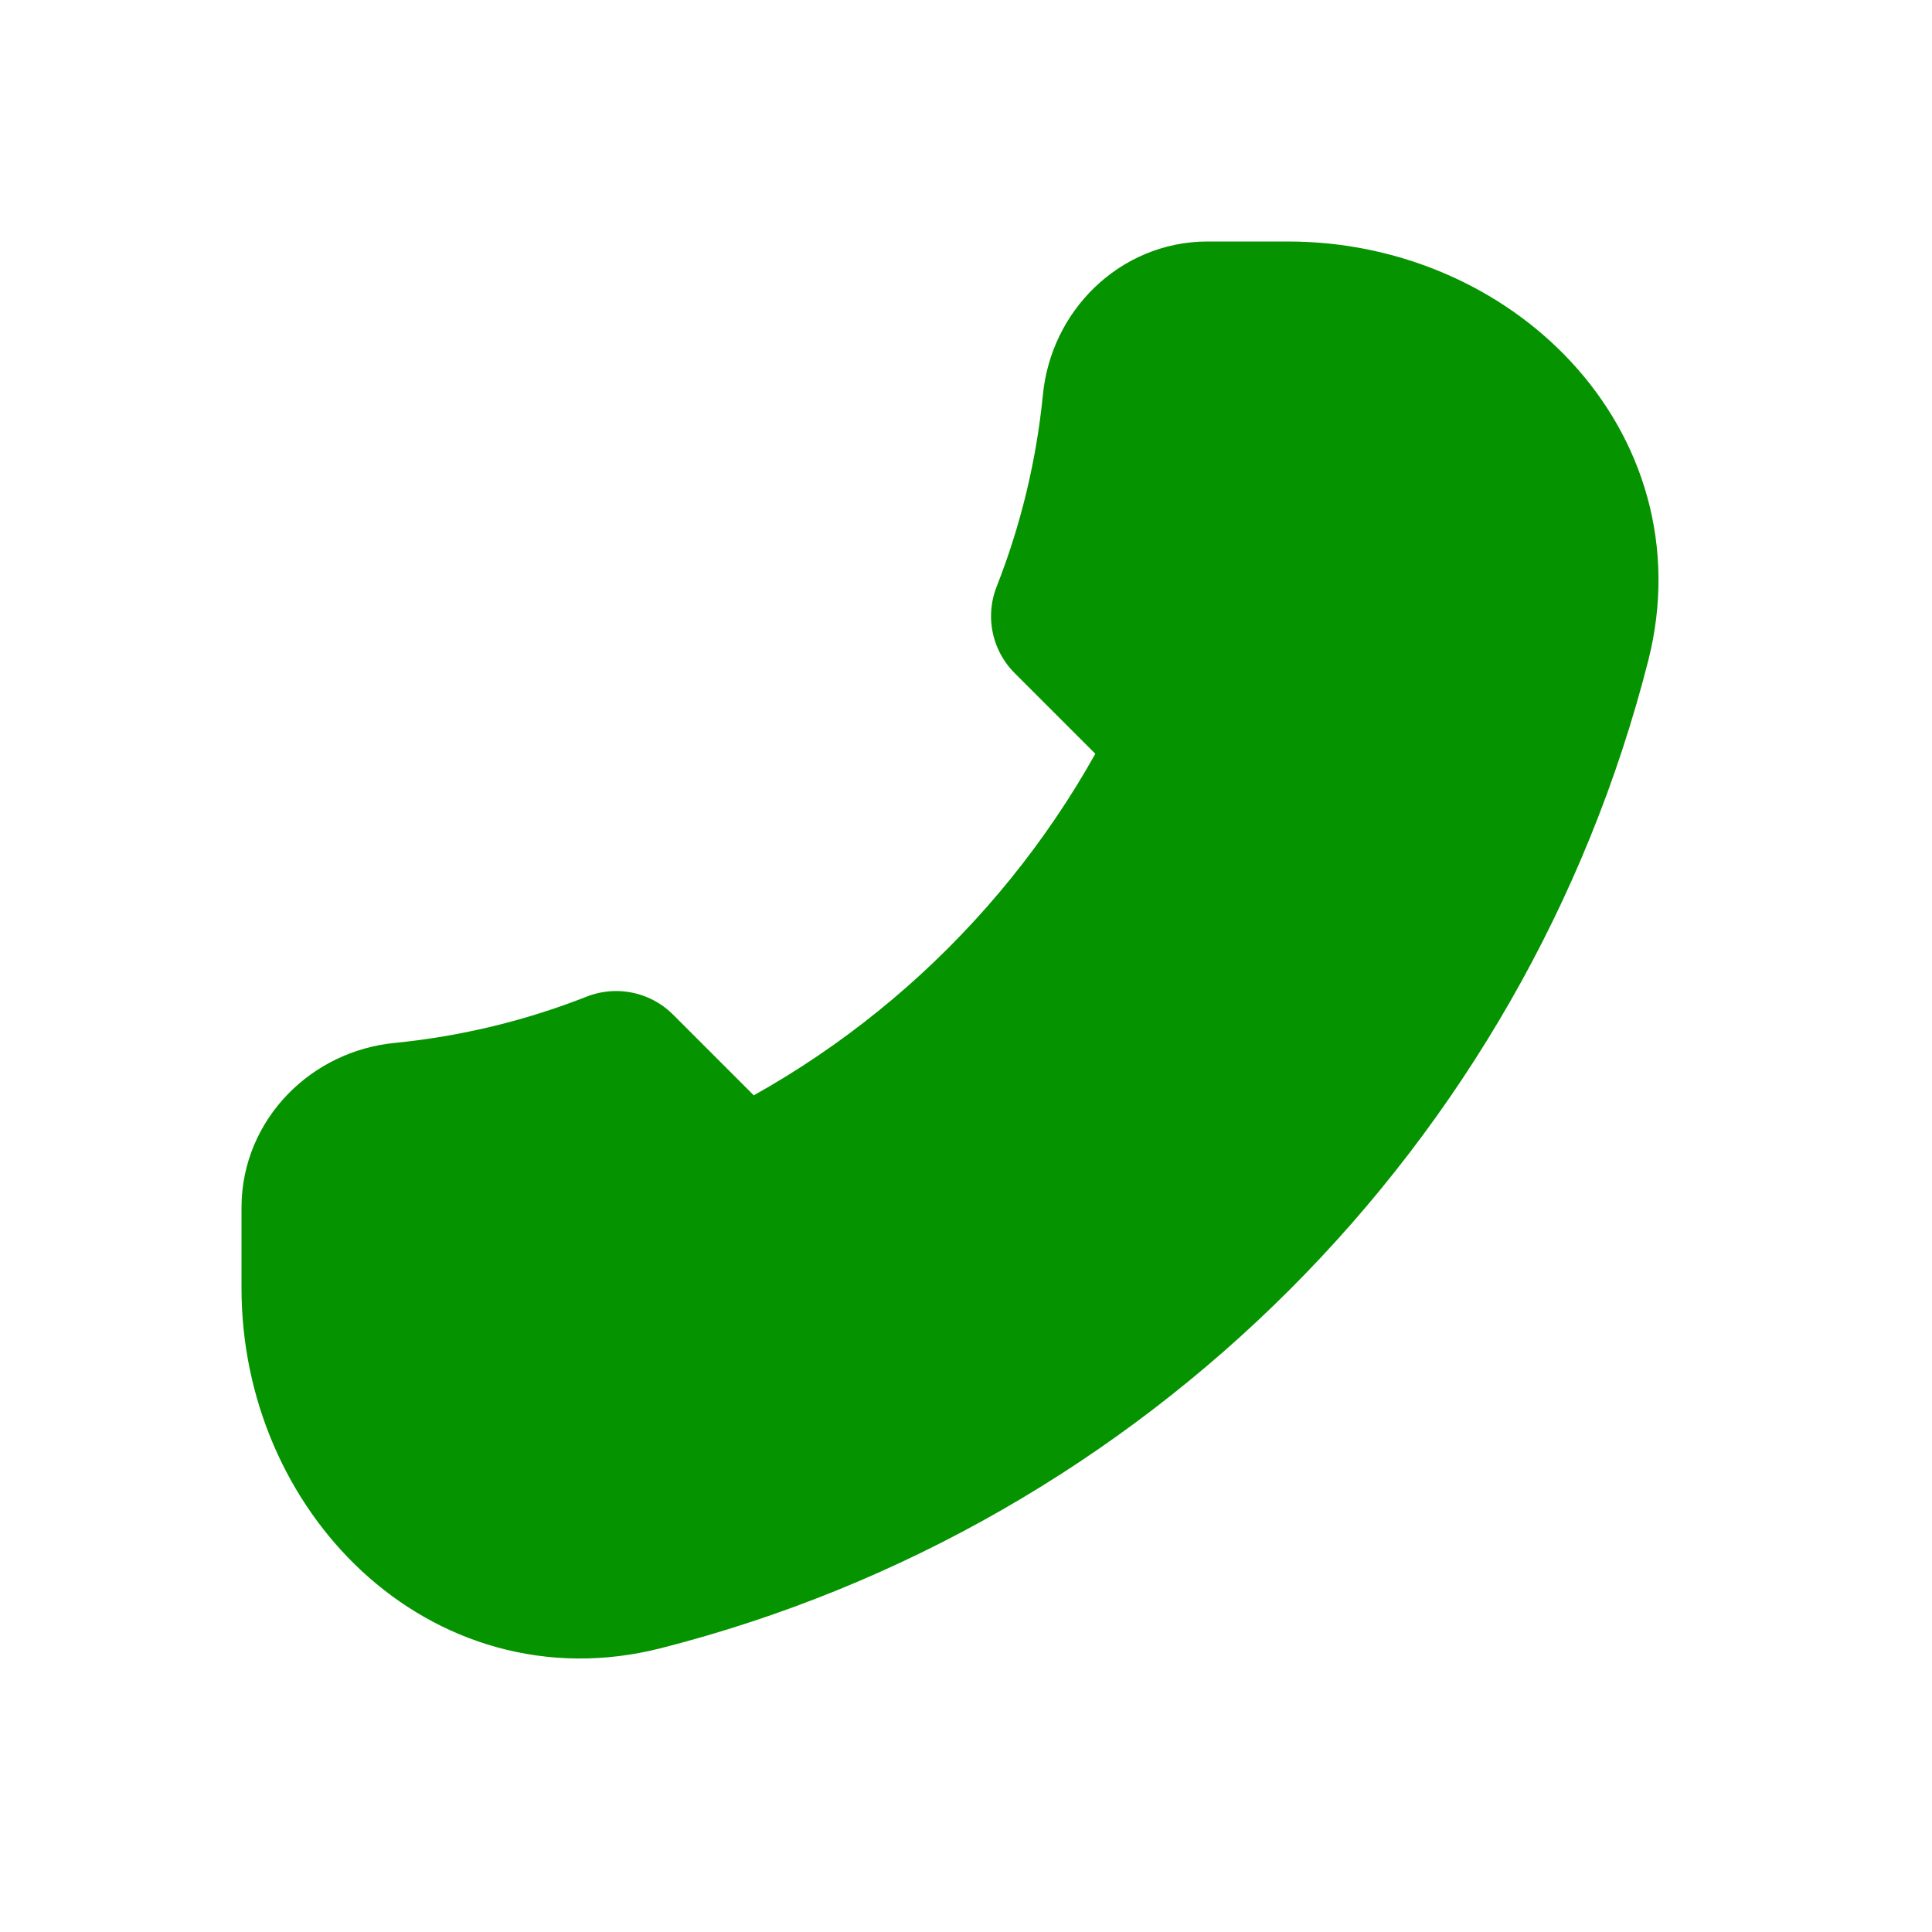 <?xml version="1.0" encoding="UTF-8"?> <svg xmlns="http://www.w3.org/2000/svg" width="24" height="24" viewBox="0 0 24 24" fill="none"> <g clip-path="url(#clip0_730_51)"> <path d="M4 16C4 18.209 5.819 20.051 7.96 19.506C13.615 18.067 18.067 13.615 19.506 7.96C20.051 5.819 18.209 4 16 4H15C14.448 4 14.005 4.449 13.951 4.998C13.859 5.927 13.64 6.818 13.311 7.654L14.831 9.174C13.648 11.645 11.645 13.648 9.174 14.831L7.654 13.311C6.818 13.64 5.927 13.859 4.998 13.951C4.449 14.005 4 14.448 4 15V16Z" fill="#059400" stroke="#059400" stroke-width="2" stroke-linecap="round" stroke-linejoin="round"></path> </g> <defs> <clipPath id="clip0_730_51"> <rect width="24" height="24" fill="white"></rect> </clipPath> </defs> </svg> 